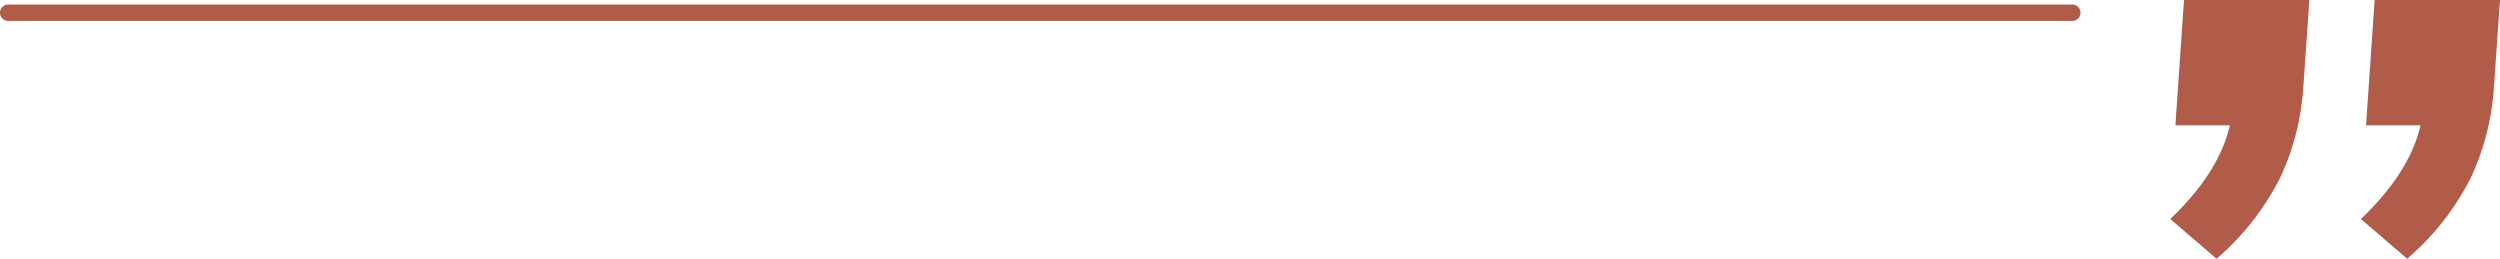 <svg xmlns="http://www.w3.org/2000/svg" width="304.766" height="31.548" viewBox="0 0 304.766 31.548">
  <g id="quote-right-icon" transform="translate(-1354 -2905.8)">
    <path id="quote-right-icon-2" data-name="quote-right-icon" d="M84.99,43.3l-.7,10.08a30.075,30.075,0,0,1-2.73,10.78,31.2,31.2,0,0,1-7.35,9.52l-4.9-4.2q6.02-5.88,7.14-11.9H69.73l.98-14.28Zm23.24,0-.7,10.08a30.075,30.075,0,0,1-2.73,10.78,31.2,31.2,0,0,1-7.35,9.52l-4.9-4.2q6.02-5.88,7.14-11.9H92.97l.98-14.28Z" transform="translate(1550 2863)" fill="#b15c48"/>
    <path id="quote-right-icon_-_Outline" data-name="quote-right-icon - Outline" d="M70.243,42.8H85.526l-.737,10.615a30.713,30.713,0,0,1-2.777,10.959,31.833,31.833,0,0,1-7.464,9.675l-.327.3L68.57,69.5l.391-.382c3.721-3.634,6.031-7.346,6.875-11.042H69.195Zm14.211,1H71.177l-.911,13.28h6.786l-.11.591a18.619,18.619,0,0,1-2.408,6.151,29.914,29.914,0,0,1-4.486,5.631L74.2,73.01a30.48,30.48,0,0,0,6.911-9.064,29.717,29.717,0,0,0,2.684-10.6Zm9.029-1h15.283l-.737,10.615a30.713,30.713,0,0,1-2.777,10.959,31.833,31.833,0,0,1-7.464,9.675l-.327.3L91.81,69.5l.391-.382c3.721-3.634,6.031-7.346,6.875-11.042H92.435Zm14.211,1H94.417l-.911,13.28h6.786l-.11.591a18.619,18.619,0,0,1-2.408,6.151,29.914,29.914,0,0,1-4.486,5.631l4.15,3.557a30.48,30.48,0,0,0,6.911-9.064,29.717,29.717,0,0,0,2.684-10.6Z" transform="translate(1550 2863)" fill="#b15c49"/>
    <path id="quote-btm-border" d="M2918.216,2476.352h-251.63a1,1,0,0,1,0-2h251.63a1,1,0,0,1,0,2Z" transform="translate(-1311.586 432)" fill="#b15c49"/>
  </g>
</svg>
